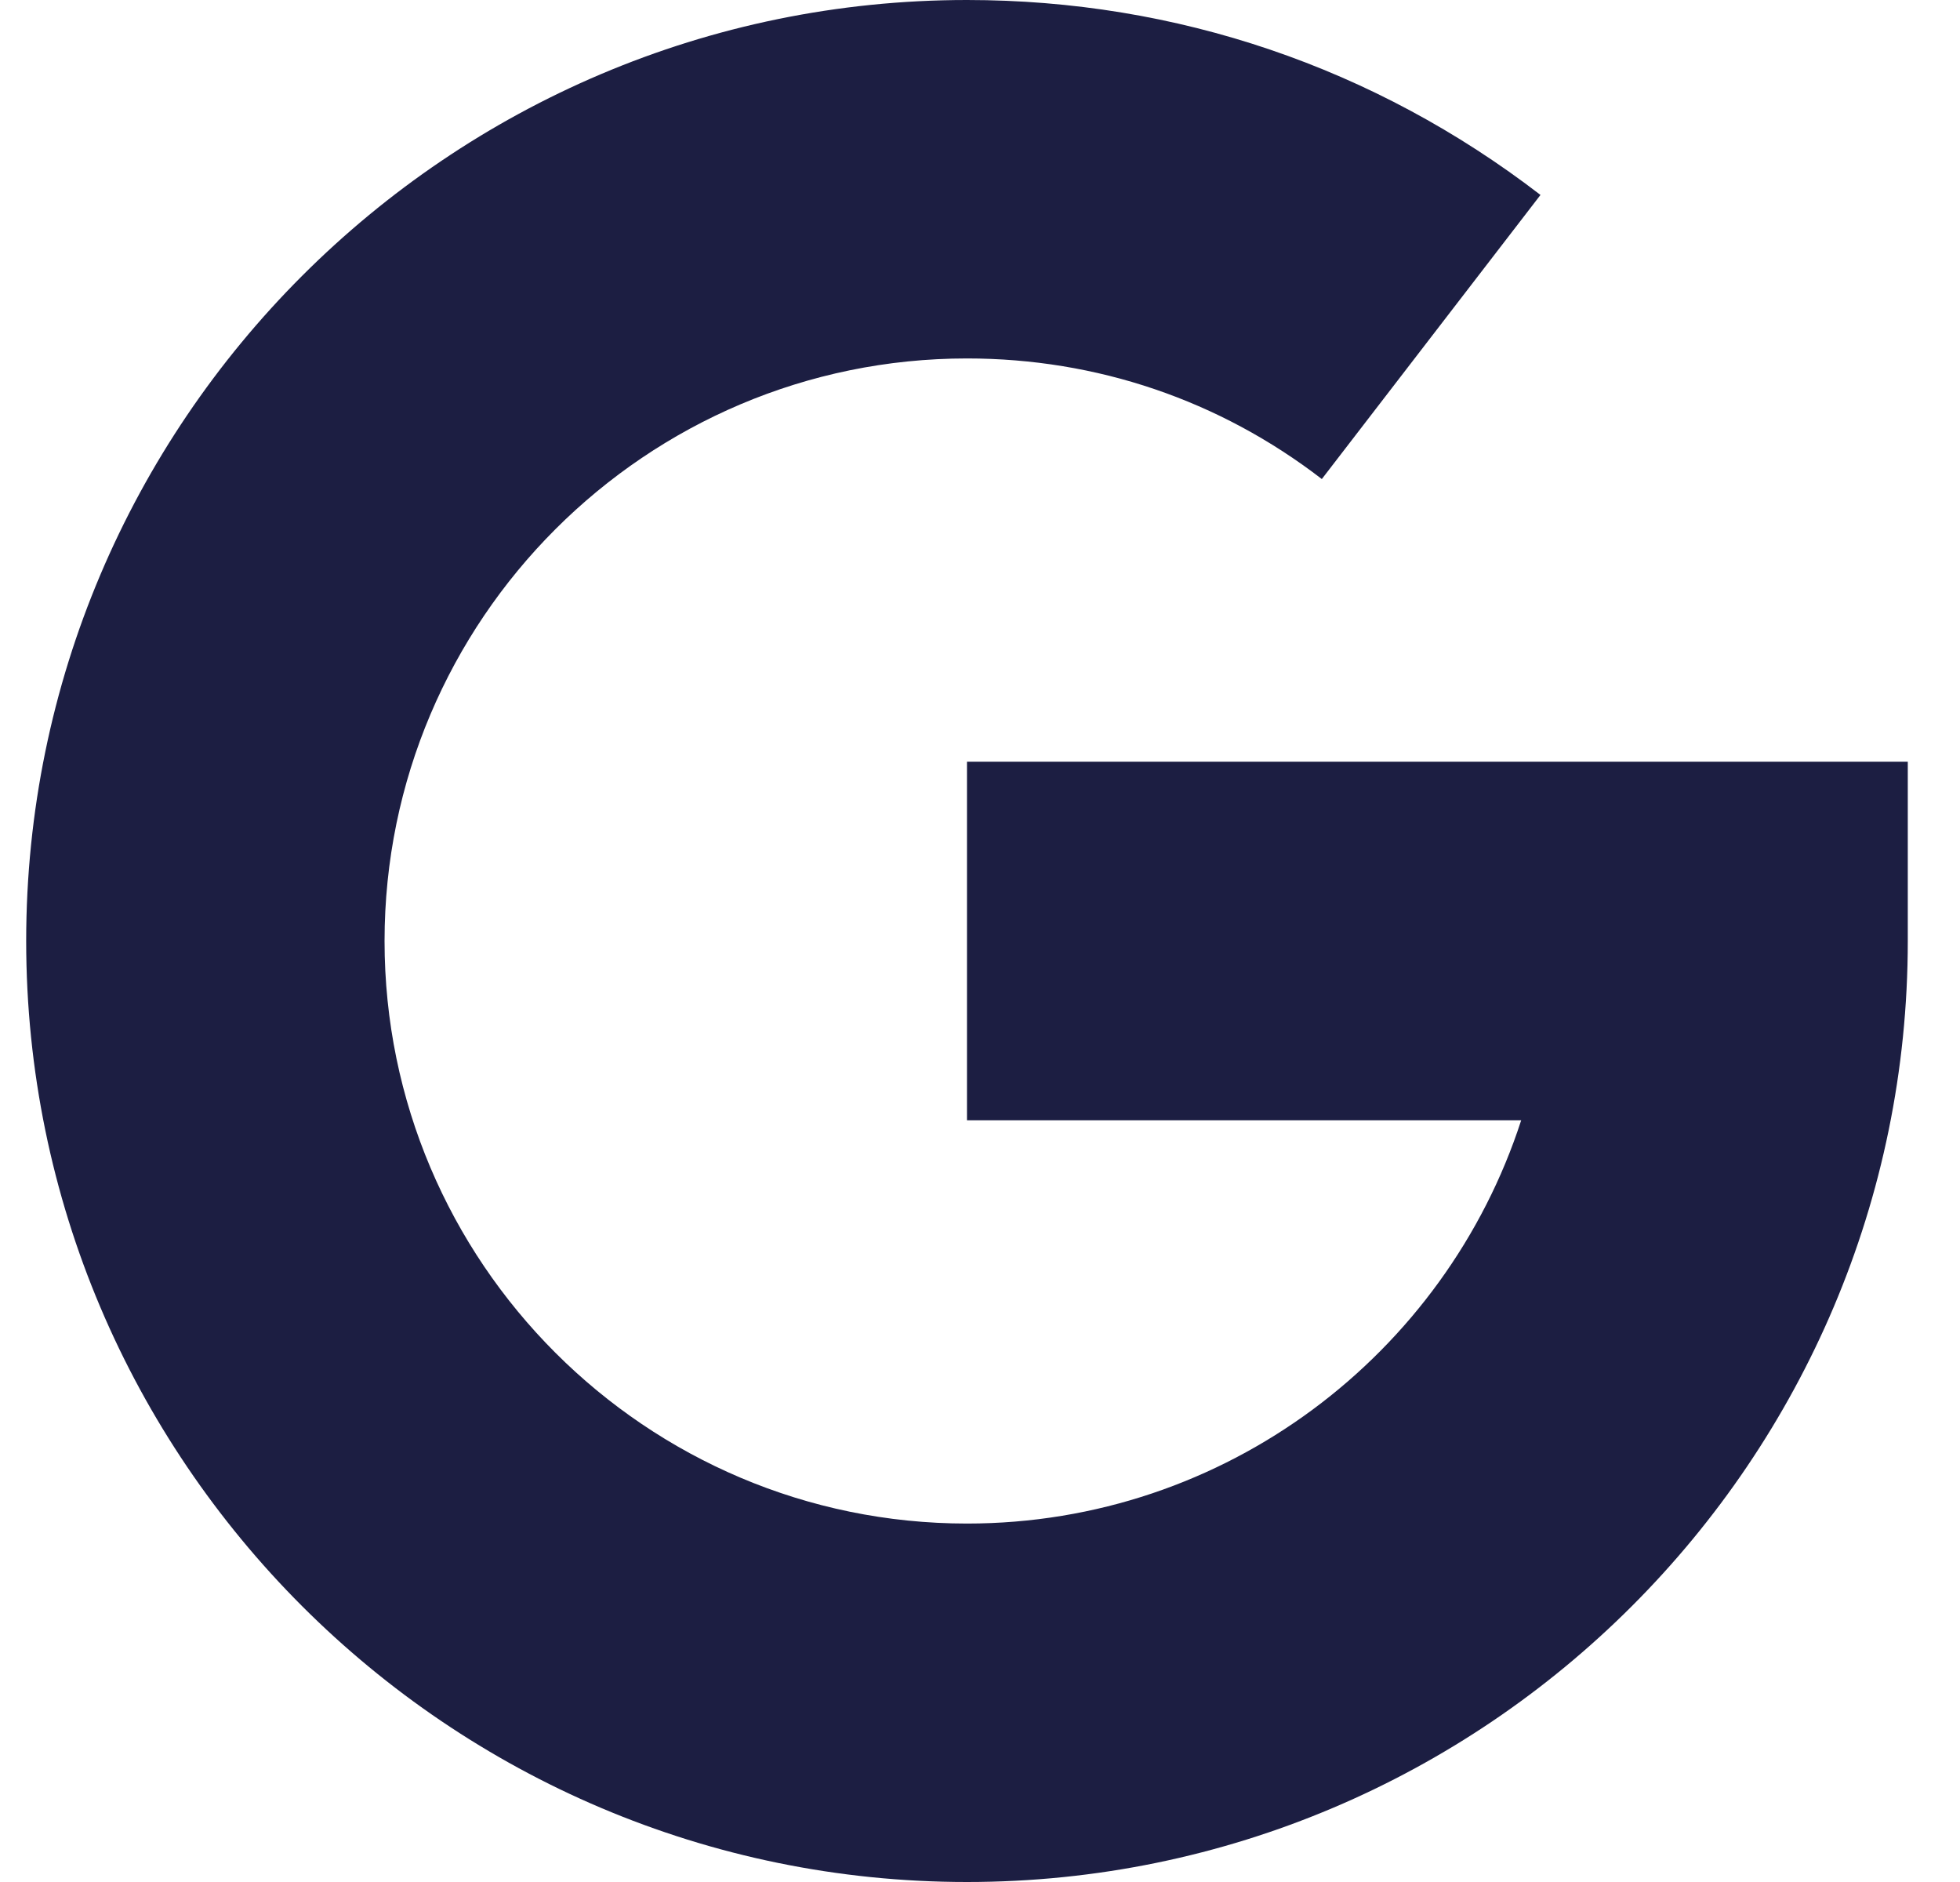 <svg width="25" height="24" viewBox="0 0 25 24" fill="none" xmlns="http://www.w3.org/2000/svg">
<g id="Group">
<path id="Vector" d="M0.334 12C0.334 5.383 5.717 0 12.334 0C15.006 0 17.536 0.86 19.649 2.486L16.86 6.109C15.554 5.103 13.989 4.571 12.334 4.571C8.238 4.571 4.905 7.904 4.905 12C4.905 16.096 8.238 19.429 12.334 19.429C15.633 19.429 18.437 17.267 19.403 14.286H12.334V9.714H24.334V12C24.334 18.617 18.951 24 12.334 24C5.717 24 0.334 18.617 0.334 12Z" fill="#1C1E42"/>
</g>
</svg>
